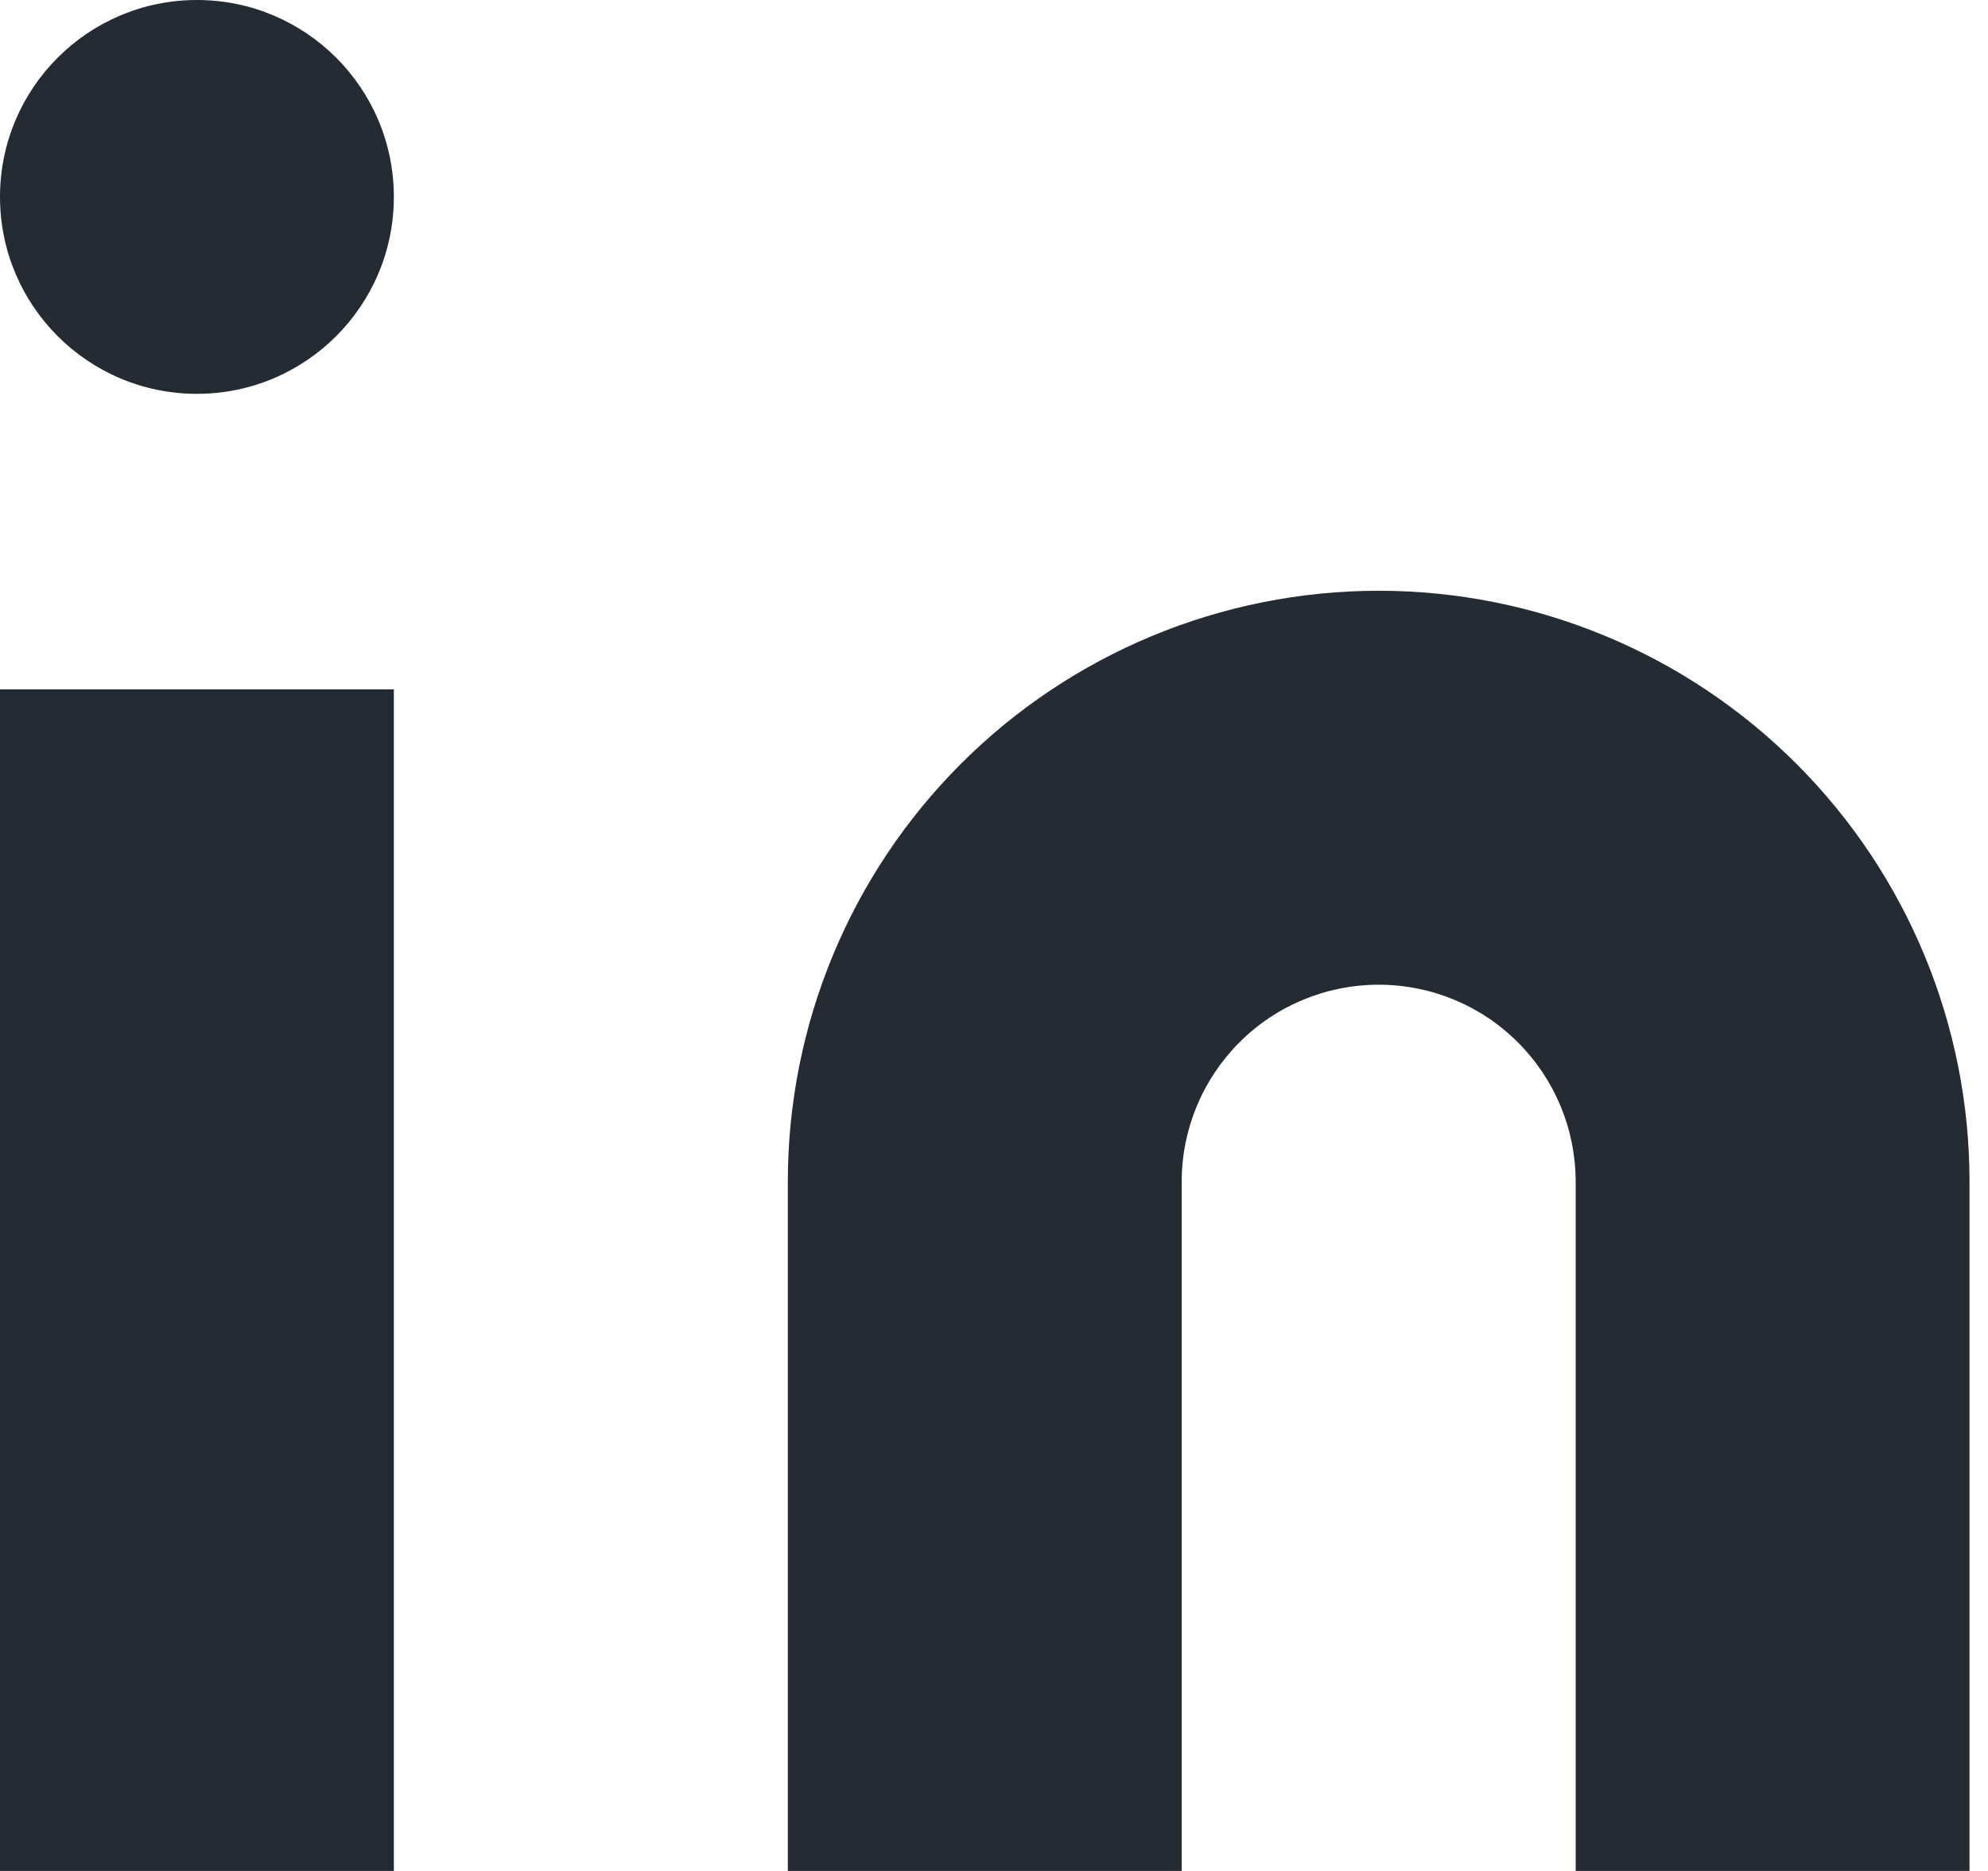 <svg width="17" height="16" viewBox="0 0 17 16" fill="none" xmlns="http://www.w3.org/2000/svg">
<path d="M11.79 5.052C13.13 5.052 14.415 5.585 15.362 6.532C16.31 7.48 16.842 8.765 16.842 10.105V16H13.474V10.105C13.474 9.658 13.296 9.23 12.98 8.914C12.665 8.598 12.236 8.421 11.79 8.421C11.343 8.421 10.914 8.598 10.599 8.914C10.283 9.23 10.105 9.658 10.105 10.105V16H6.737V10.105C6.737 8.765 7.269 7.48 8.217 6.532C9.164 5.585 10.449 5.052 11.79 5.052Z" fill="#252B33"/>
<path d="M3.368 5.895H0V16H3.368V5.895Z" fill="#252B33"/>
<path d="M1.684 3.368C2.614 3.368 3.368 2.614 3.368 1.684C3.368 0.754 2.614 0 1.684 0C0.754 0 0 0.754 0 1.684C0 2.614 0.754 3.368 1.684 3.368Z" fill="#252B33"/>
</svg>
